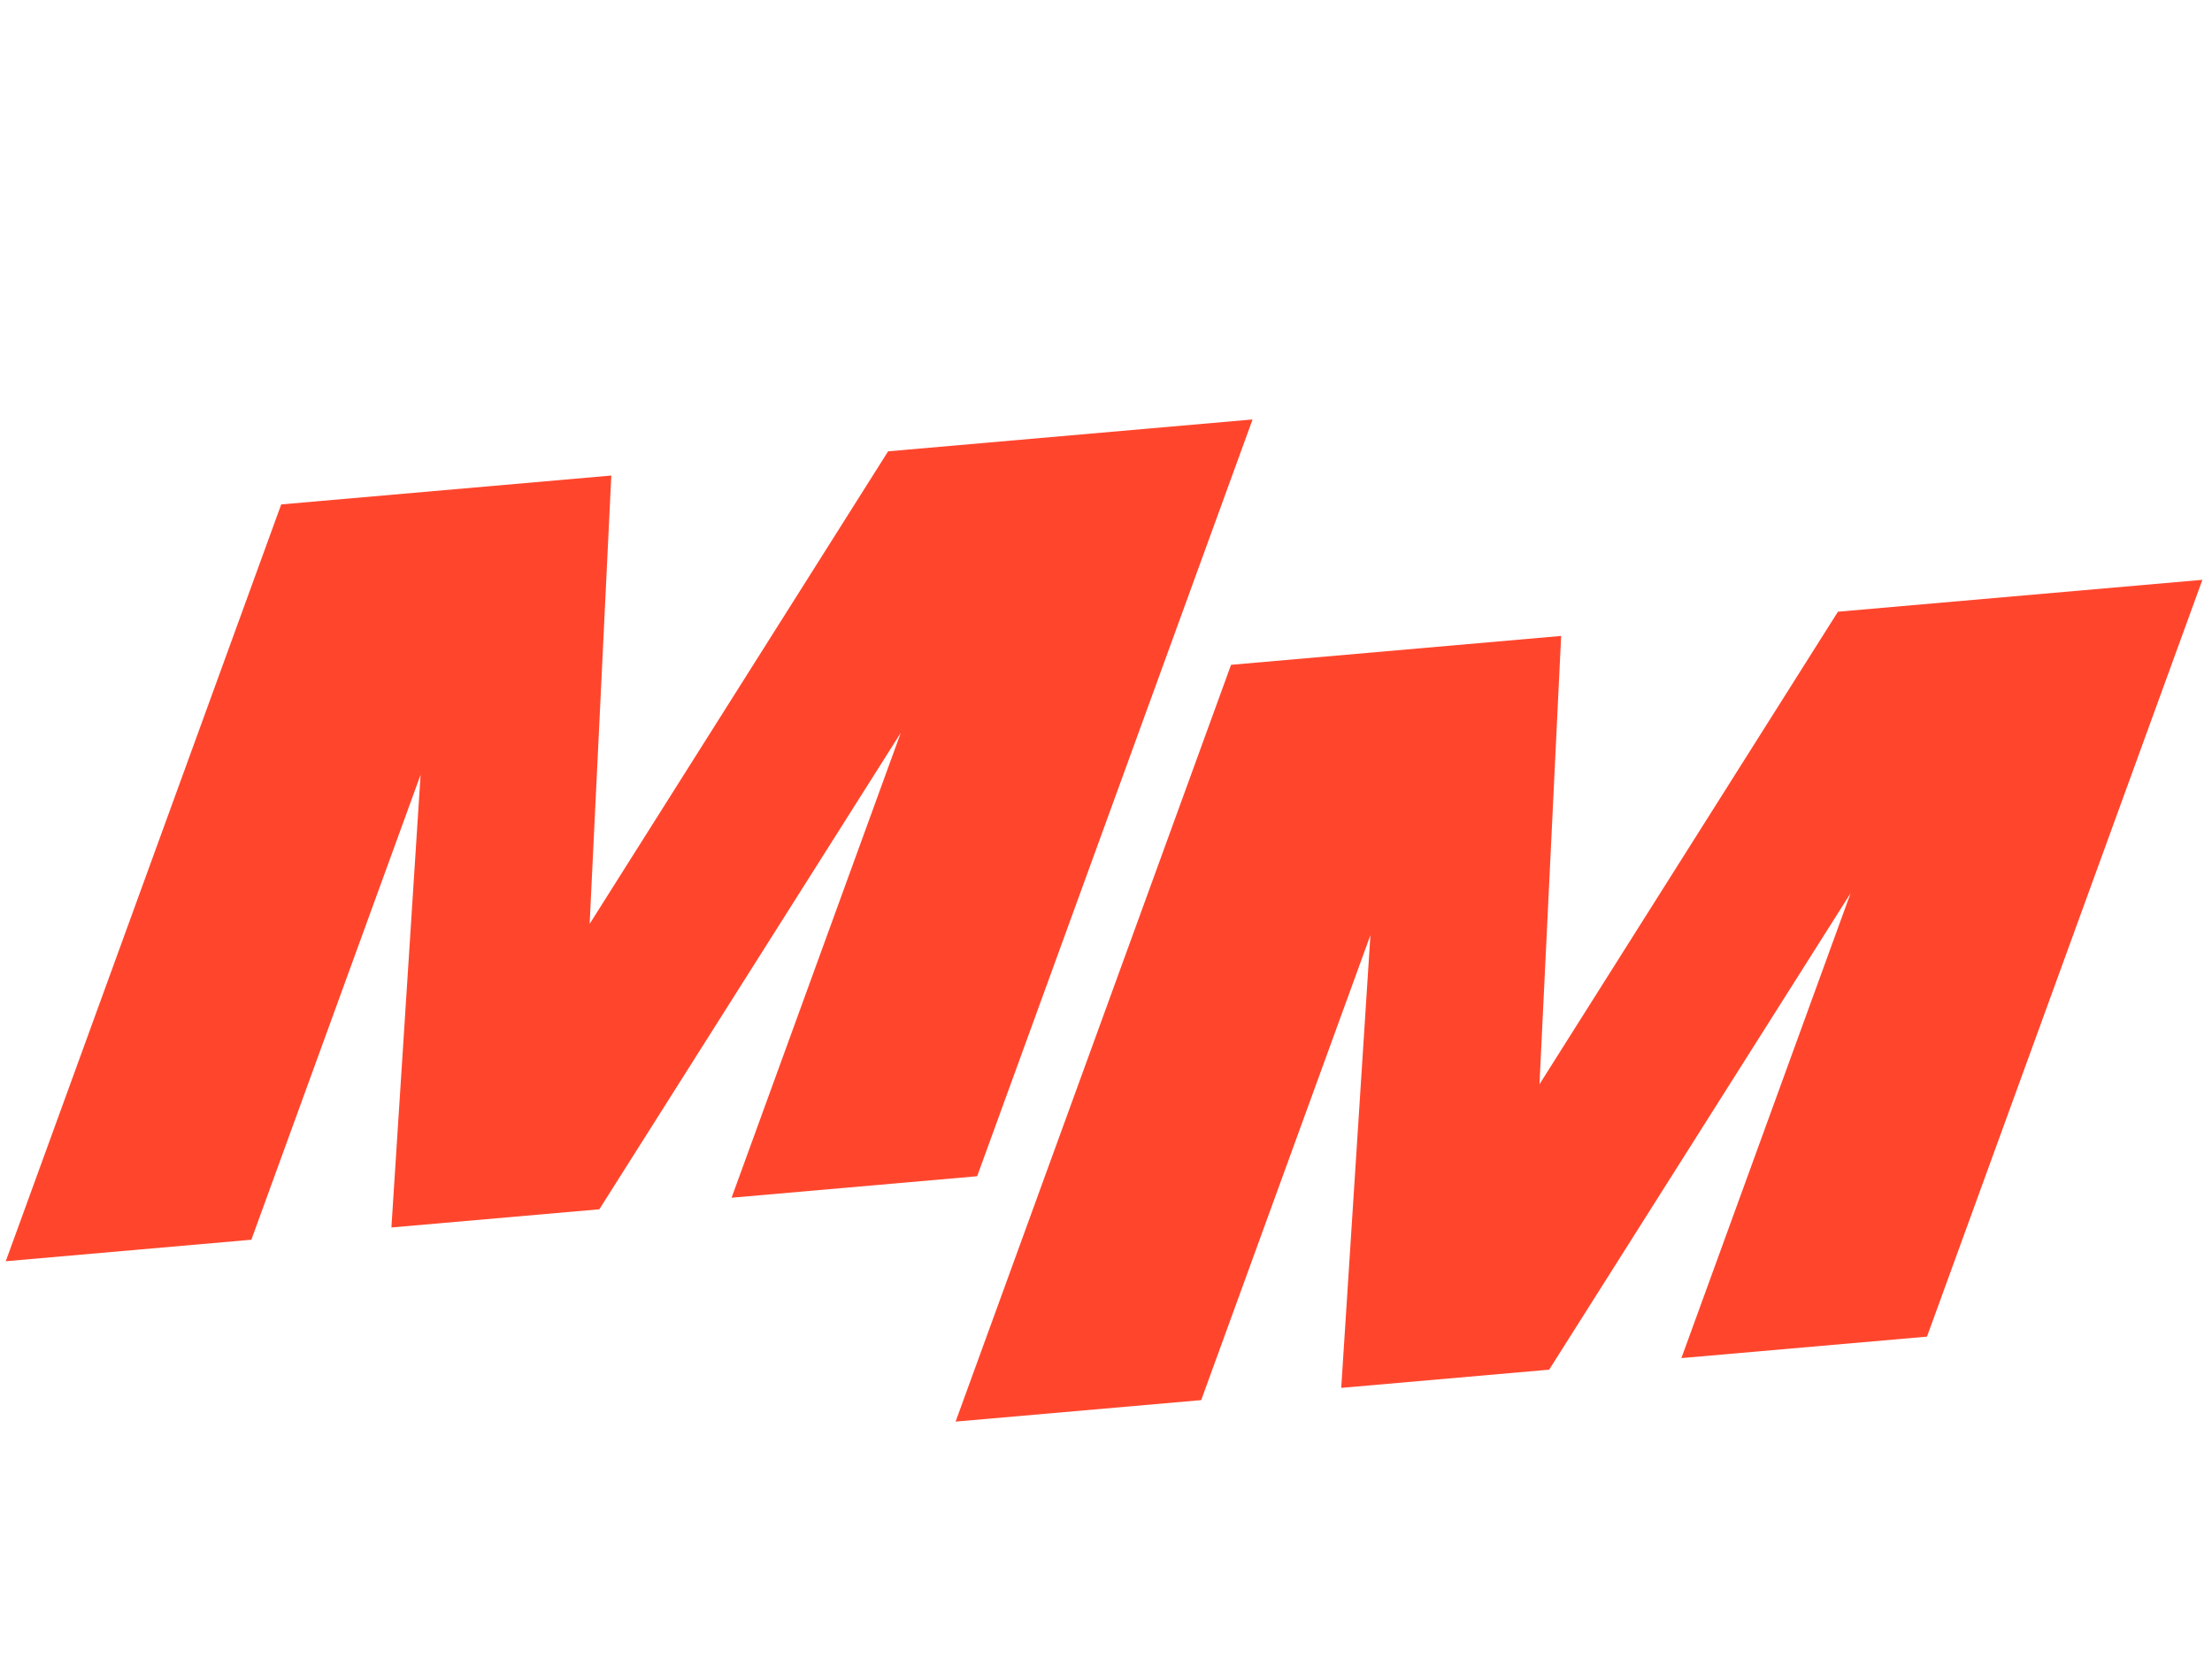 <svg width="144" height="109" viewBox="0 0 144 109" fill="none" xmlns="http://www.w3.org/2000/svg"><path d="m81.54 27.307-23.725 2.075-19.43 30.766 1.411-29.19-21.489 1.88L.375 82.108l15.988-1.4L27.38 50.439l-1.9 29.471 13.537-1.184L58.64 47.708 47.625 77.973l15.987-1.399 17.93-49.267Zm61.835 10.44-23.726 2.076-19.43 30.765L101.63 41.4l-21.489 1.88-17.932 49.268 15.988-1.399 11.017-30.27-1.901 29.473 13.537-1.185 19.623-31.018-11.015 30.265 15.988-1.398 17.929-49.268Z" fill="#FF462D"/></svg>